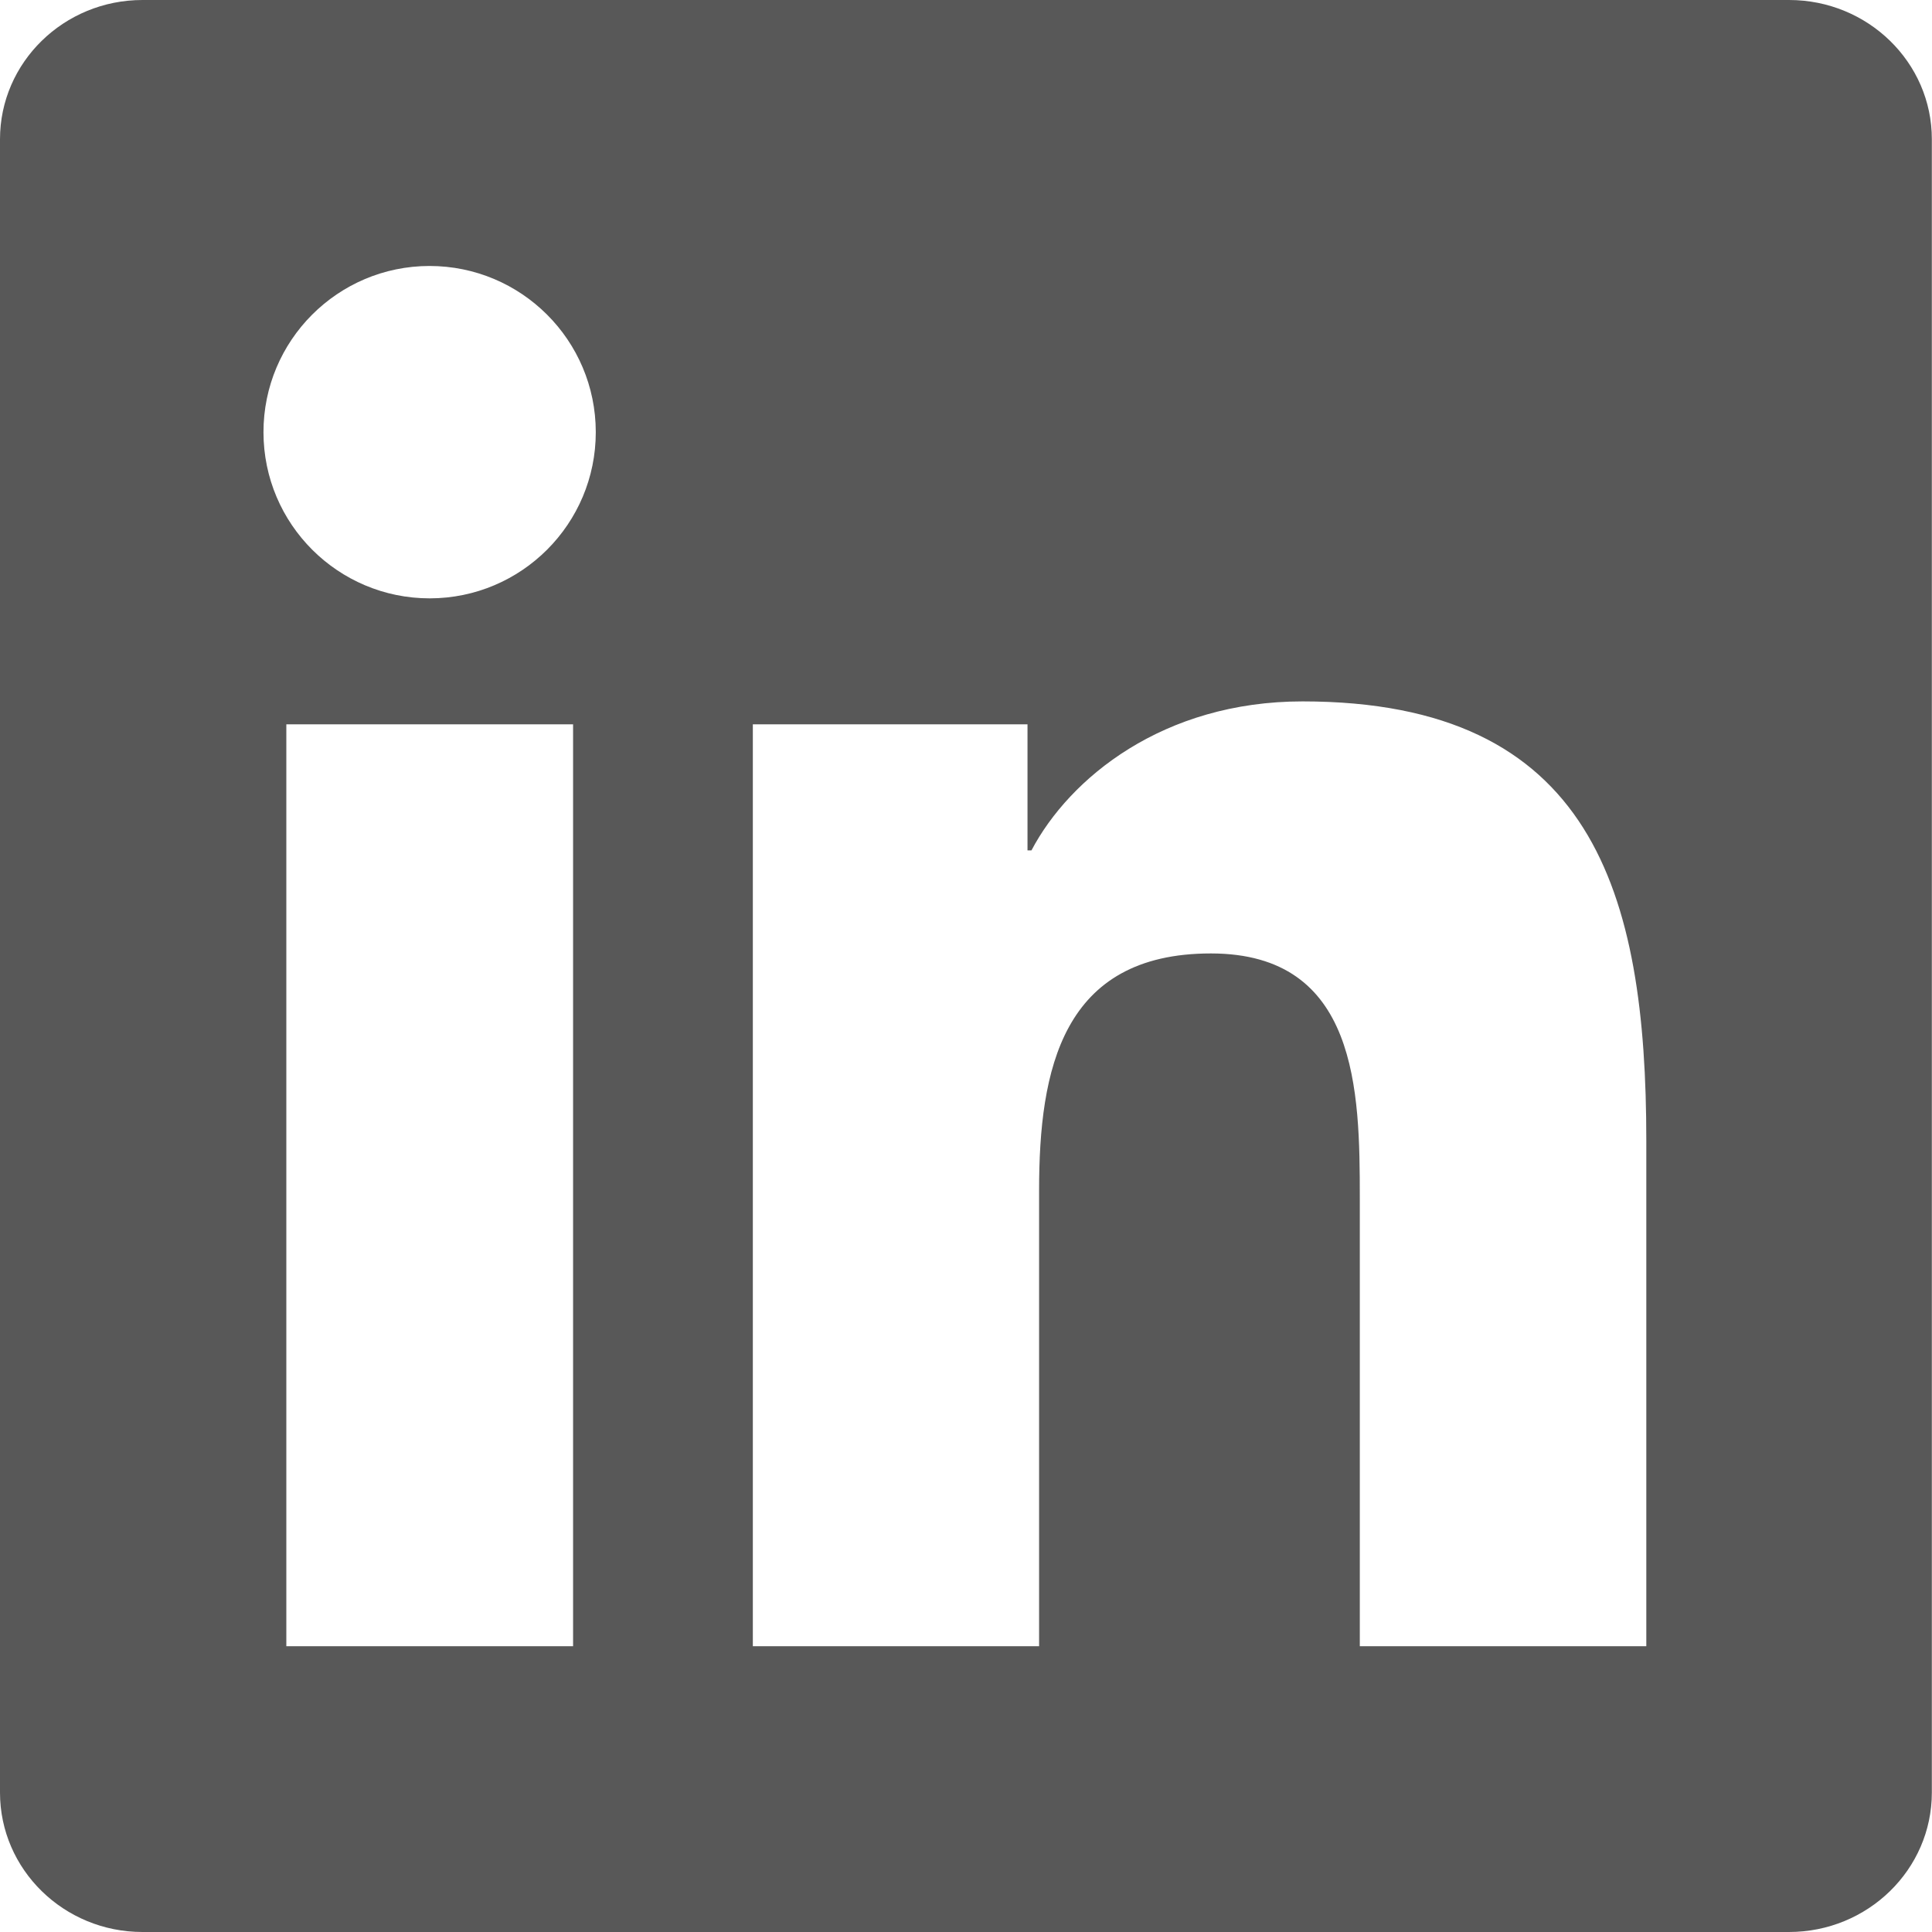 <svg width="24" height="24" viewBox="0 0 24 24" fill="none" xmlns="http://www.w3.org/2000/svg">
<path fill-rule="evenodd" clip-rule="evenodd" d="M1.77 0H22.224C23.203 0 23.999 0.775 23.998 1.73V22.268C23.998 23.224 23.203 24 22.223 24H1.77C0.793 24 0 23.224 0 22.268V1.73C0 0.775 0.793 0 1.77 0ZM3.557 20.45H7.119V8.998H3.557V20.45ZM5.338 7.433C4.199 7.433 3.274 6.51 3.273 5.37C3.272 4.23 4.196 3.305 5.335 3.304C6.475 3.304 7.4 4.227 7.401 5.367C7.402 6.507 6.478 7.432 5.338 7.433ZM16.892 20.45H20.451V14.17C20.451 11.085 19.785 8.713 16.181 8.713C14.45 8.713 13.288 9.663 12.813 10.564H12.764V8.998H9.352V20.45H12.908V14.786C12.908 13.291 13.19 11.844 15.042 11.844C16.869 11.844 16.892 13.553 16.892 14.881V20.45Z" fill="#585858"/>
</svg>
